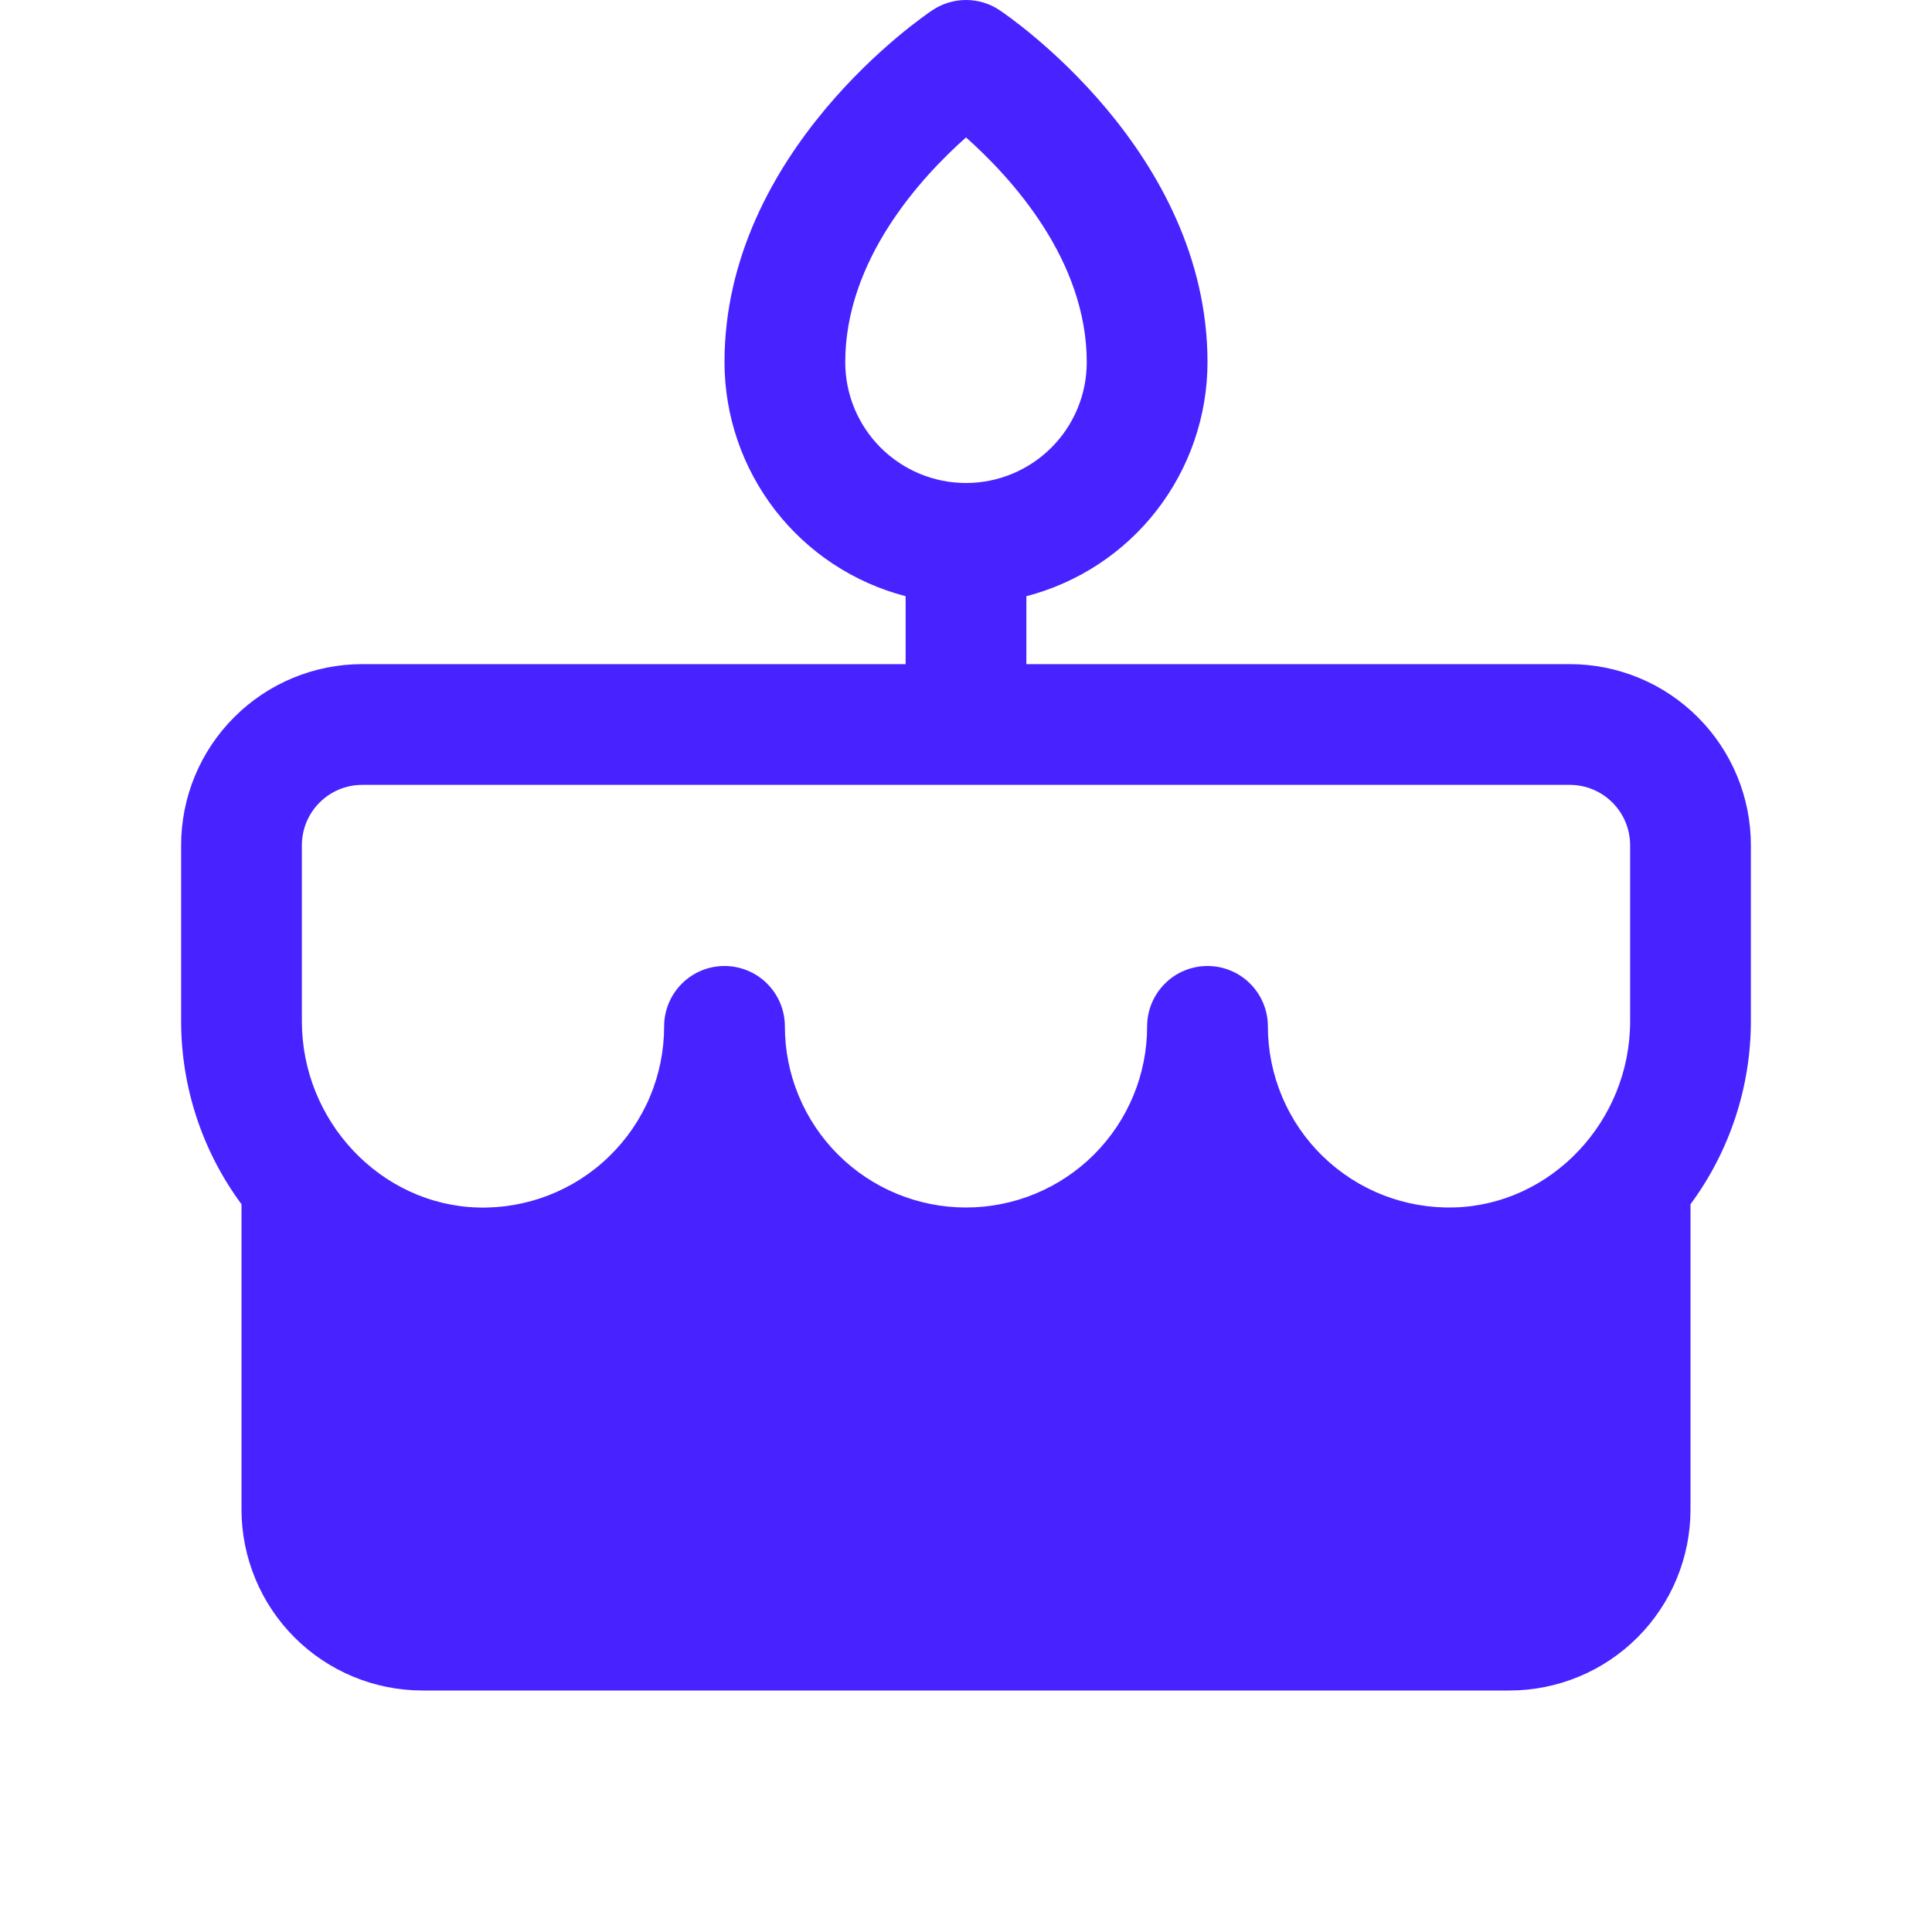 <svg width="32" height="32" viewBox="0 0 32 32" fill="none" xmlns="http://www.w3.org/2000/svg">
<path d="M26 11H17V9.875C17.858 9.652 18.619 9.151 19.161 8.45C19.704 7.748 19.999 6.887 20 6C20 2.5 16.695 0.261 16.555 0.168C16.391 0.058 16.198 -0 16 -0C15.803 -0 15.609 0.058 15.445 0.168C15.305 0.261 12 2.5 12 6C12.001 6.887 12.296 7.748 12.839 8.45C13.382 9.151 14.142 9.652 15 9.875V11H6C5.204 11 4.441 11.316 3.879 11.879C3.316 12.441 3 13.204 3 14V16.916C3.001 18.007 3.351 19.069 4 19.946V25C4 25.796 4.316 26.559 4.879 27.122C5.441 27.684 6.204 28 7 28H25C25.796 28 26.559 27.684 27.121 27.122C27.684 26.559 28 25.796 28 25V19.946C28.648 19.069 28.999 18.007 29 16.916V14C29 13.204 28.684 12.441 28.121 11.879C27.559 11.316 26.796 11 26 11ZM14 6C14 4.304 15.25 2.943 16 2.276C16.75 2.943 18 4.304 18 6C18 6.531 17.789 7.039 17.414 7.414C17.039 7.789 16.53 8 16 8C15.47 8 14.961 7.789 14.586 7.414C14.211 7.039 14 6.531 14 6ZM27 16.916C27 18.573 25.692 19.955 24.085 19.999C23.684 20.01 23.285 19.941 22.911 19.796C22.537 19.65 22.197 19.431 21.909 19.151C21.621 18.872 21.393 18.537 21.237 18.168C21.081 17.798 21 17.401 21 17C21 16.735 20.895 16.481 20.707 16.293C20.52 16.105 20.265 16 20 16C19.735 16 19.48 16.105 19.293 16.293C19.105 16.481 19 16.735 19 17C19 17.796 18.684 18.559 18.121 19.122C17.559 19.684 16.796 20 16 20C15.204 20 14.441 19.684 13.879 19.122C13.316 18.559 13 17.796 13 17C13 16.735 12.895 16.481 12.707 16.293C12.52 16.105 12.265 16 12 16C11.735 16 11.48 16.105 11.293 16.293C11.105 16.481 11 16.735 11 17C11 17.401 10.92 17.799 10.764 18.168C10.608 18.538 10.379 18.872 10.091 19.152C9.804 19.432 9.463 19.651 9.089 19.797C8.715 19.942 8.316 20.012 7.915 20C6.308 19.955 5 18.573 5 16.916V14C5 13.735 5.105 13.481 5.293 13.293C5.48 13.105 5.735 13 6 13H26C26.265 13 26.52 13.105 26.707 13.293C26.895 13.481 27 13.735 27 14V16.916Z" fill="#4823FF"/>
</svg>
